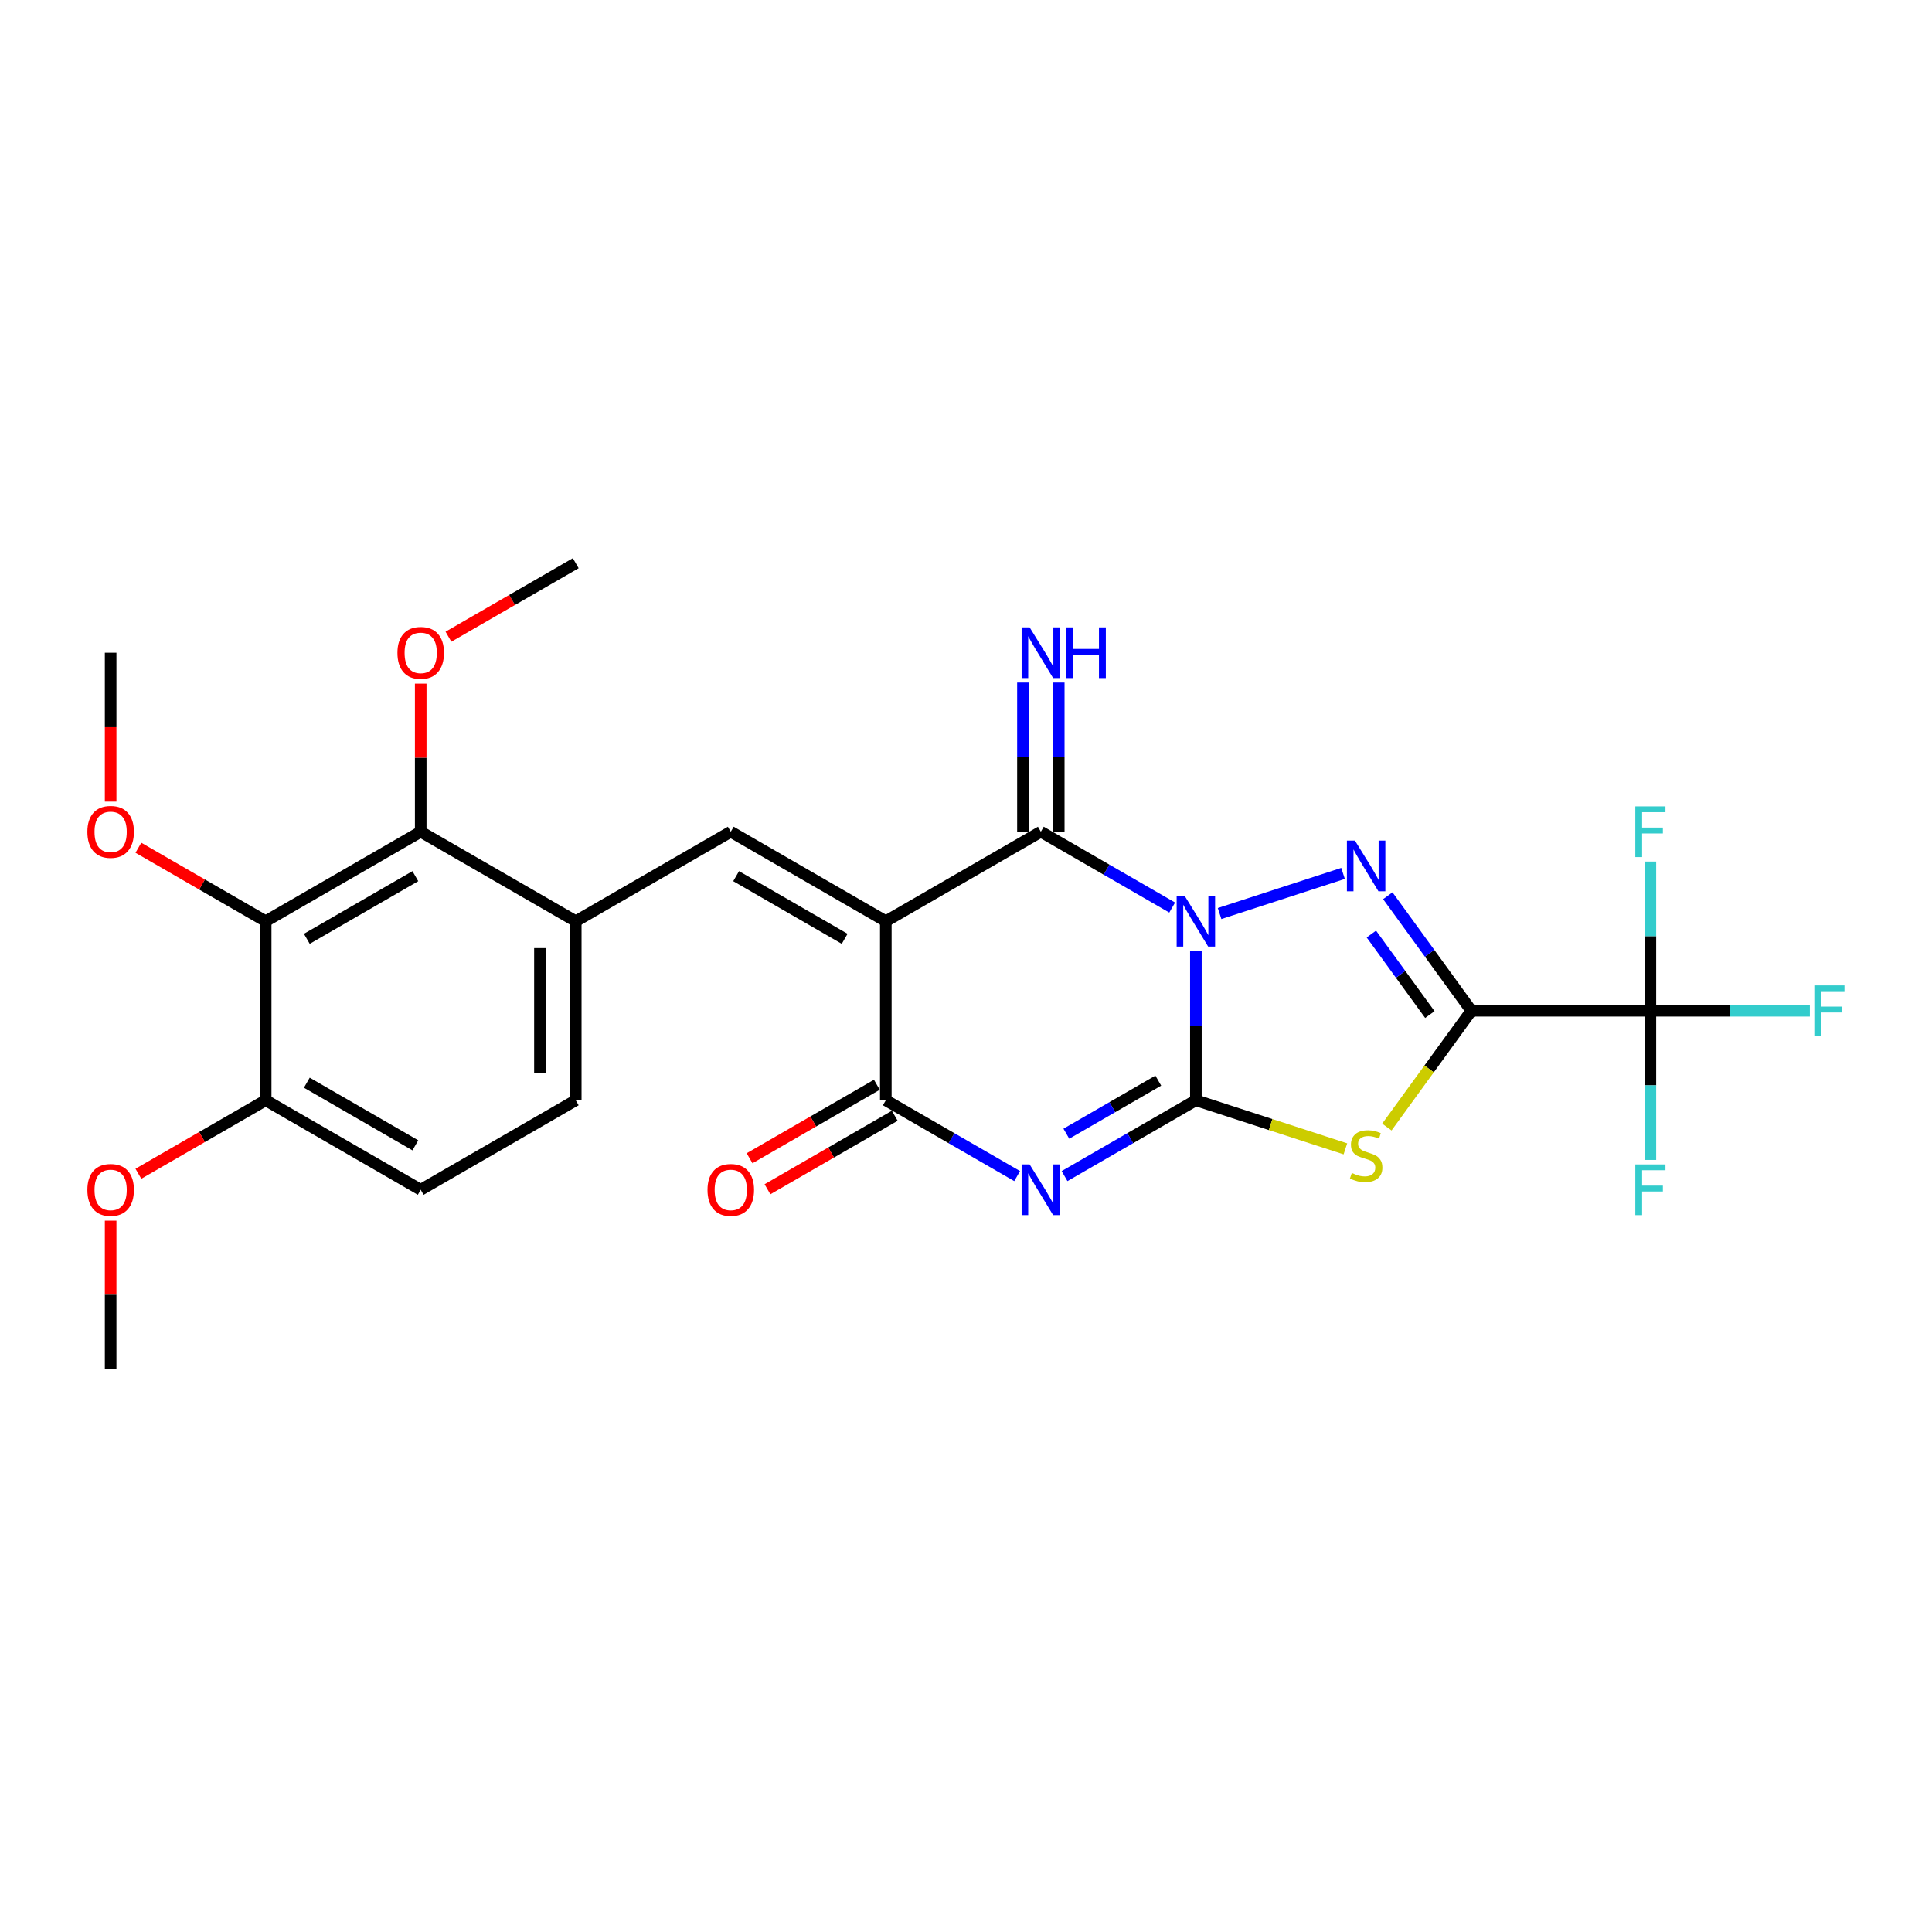 <?xml version='1.0' encoding='iso-8859-1'?>
<svg version='1.1' baseProfile='full'
              xmlns='http://www.w3.org/2000/svg'
                      xmlns:rdkit='http://www.rdkit.org/xml'
                      xmlns:xlink='http://www.w3.org/1999/xlink'
                  xml:space='preserve'
width='1000px' height='1000px' viewBox='0 0 1000 1000'>
<!-- END OF HEADER -->
<rect style='opacity:1.0;fill:#FFFFFF;stroke:none' width='1000' height='1000' x='0' y='0'> </rect>
<path class='bond-0' d='M 618.987,492.272 L 618.987,530.883' style='fill:none;fill-rule:evenodd;stroke:#0000FF;stroke-width:6px;stroke-linecap:butt;stroke-linejoin:miter;stroke-opacity:1' />
<path class='bond-0' d='M 618.987,530.883 L 618.987,569.495' style='fill:none;fill-rule:evenodd;stroke:#000000;stroke-width:6px;stroke-linecap:butt;stroke-linejoin:miter;stroke-opacity:1' />
<path class='bond-4' d='M 631.255,472.849 L 695.165,452.083' style='fill:none;fill-rule:evenodd;stroke:#0000FF;stroke-width:6px;stroke-linecap:butt;stroke-linejoin:miter;stroke-opacity:1' />
<path class='bond-6' d='M 606.718,469.752 L 572.73,450.129' style='fill:none;fill-rule:evenodd;stroke:#0000FF;stroke-width:6px;stroke-linecap:butt;stroke-linejoin:miter;stroke-opacity:1' />
<path class='bond-6' d='M 572.73,450.129 L 538.741,430.505' style='fill:none;fill-rule:evenodd;stroke:#000000;stroke-width:6px;stroke-linecap:butt;stroke-linejoin:miter;stroke-opacity:1' />
<path class='bond-3' d='M 618.987,569.495 L 584.998,589.118' style='fill:none;fill-rule:evenodd;stroke:#000000;stroke-width:6px;stroke-linecap:butt;stroke-linejoin:miter;stroke-opacity:1' />
<path class='bond-3' d='M 584.998,589.118 L 551.009,608.742' style='fill:none;fill-rule:evenodd;stroke:#0000FF;stroke-width:6px;stroke-linecap:butt;stroke-linejoin:miter;stroke-opacity:1' />
<path class='bond-3' d='M 599.524,559.333 L 575.732,573.069' style='fill:none;fill-rule:evenodd;stroke:#000000;stroke-width:6px;stroke-linecap:butt;stroke-linejoin:miter;stroke-opacity:1' />
<path class='bond-3' d='M 575.732,573.069 L 551.94,586.805' style='fill:none;fill-rule:evenodd;stroke:#0000FF;stroke-width:6px;stroke-linecap:butt;stroke-linejoin:miter;stroke-opacity:1' />
<path class='bond-5' d='M 618.987,569.495 L 657.684,582.068' style='fill:none;fill-rule:evenodd;stroke:#000000;stroke-width:6px;stroke-linecap:butt;stroke-linejoin:miter;stroke-opacity:1' />
<path class='bond-5' d='M 657.684,582.068 L 696.381,594.642' style='fill:none;fill-rule:evenodd;stroke:#CCCC00;stroke-width:6px;stroke-linecap:butt;stroke-linejoin:miter;stroke-opacity:1' />
<path class='bond-1' d='M 761.575,523.165 L 739.951,493.402' style='fill:none;fill-rule:evenodd;stroke:#000000;stroke-width:6px;stroke-linecap:butt;stroke-linejoin:miter;stroke-opacity:1' />
<path class='bond-1' d='M 739.951,493.402 L 718.327,463.639' style='fill:none;fill-rule:evenodd;stroke:#0000FF;stroke-width:6px;stroke-linecap:butt;stroke-linejoin:miter;stroke-opacity:1' />
<path class='bond-1' d='M 740.095,525.129 L 724.958,504.295' style='fill:none;fill-rule:evenodd;stroke:#000000;stroke-width:6px;stroke-linecap:butt;stroke-linejoin:miter;stroke-opacity:1' />
<path class='bond-1' d='M 724.958,504.295 L 709.821,483.46' style='fill:none;fill-rule:evenodd;stroke:#0000FF;stroke-width:6px;stroke-linecap:butt;stroke-linejoin:miter;stroke-opacity:1' />
<path class='bond-9' d='M 761.575,523.165 L 854.235,523.165' style='fill:none;fill-rule:evenodd;stroke:#000000;stroke-width:6px;stroke-linecap:butt;stroke-linejoin:miter;stroke-opacity:1' />
<path class='bond-27' d='M 761.575,523.165 L 739.708,553.262' style='fill:none;fill-rule:evenodd;stroke:#000000;stroke-width:6px;stroke-linecap:butt;stroke-linejoin:miter;stroke-opacity:1' />
<path class='bond-27' d='M 739.708,553.262 L 717.841,583.36' style='fill:none;fill-rule:evenodd;stroke:#CCCC00;stroke-width:6px;stroke-linecap:butt;stroke-linejoin:miter;stroke-opacity:1' />
<path class='bond-2' d='M 458.495,476.835 L 538.741,430.505' style='fill:none;fill-rule:evenodd;stroke:#000000;stroke-width:6px;stroke-linecap:butt;stroke-linejoin:miter;stroke-opacity:1' />
<path class='bond-7' d='M 458.495,476.835 L 458.495,569.495' style='fill:none;fill-rule:evenodd;stroke:#000000;stroke-width:6px;stroke-linecap:butt;stroke-linejoin:miter;stroke-opacity:1' />
<path class='bond-8' d='M 458.495,476.835 L 378.25,430.505' style='fill:none;fill-rule:evenodd;stroke:#000000;stroke-width:6px;stroke-linecap:butt;stroke-linejoin:miter;stroke-opacity:1' />
<path class='bond-8' d='M 437.193,485.935 L 381.021,453.504' style='fill:none;fill-rule:evenodd;stroke:#000000;stroke-width:6px;stroke-linecap:butt;stroke-linejoin:miter;stroke-opacity:1' />
<path class='bond-28' d='M 526.473,608.742 L 492.484,589.118' style='fill:none;fill-rule:evenodd;stroke:#0000FF;stroke-width:6px;stroke-linecap:butt;stroke-linejoin:miter;stroke-opacity:1' />
<path class='bond-28' d='M 492.484,589.118 L 458.495,569.495' style='fill:none;fill-rule:evenodd;stroke:#000000;stroke-width:6px;stroke-linecap:butt;stroke-linejoin:miter;stroke-opacity:1' />
<path class='bond-13' d='M 548.007,430.505 L 548.007,391.894' style='fill:none;fill-rule:evenodd;stroke:#000000;stroke-width:6px;stroke-linecap:butt;stroke-linejoin:miter;stroke-opacity:1' />
<path class='bond-13' d='M 548.007,391.894 L 548.007,353.283' style='fill:none;fill-rule:evenodd;stroke:#0000FF;stroke-width:6px;stroke-linecap:butt;stroke-linejoin:miter;stroke-opacity:1' />
<path class='bond-13' d='M 529.475,430.505 L 529.475,391.894' style='fill:none;fill-rule:evenodd;stroke:#000000;stroke-width:6px;stroke-linecap:butt;stroke-linejoin:miter;stroke-opacity:1' />
<path class='bond-13' d='M 529.475,391.894 L 529.475,353.283' style='fill:none;fill-rule:evenodd;stroke:#0000FF;stroke-width:6px;stroke-linecap:butt;stroke-linejoin:miter;stroke-opacity:1' />
<path class='bond-15' d='M 453.862,561.47 L 420.921,580.489' style='fill:none;fill-rule:evenodd;stroke:#000000;stroke-width:6px;stroke-linecap:butt;stroke-linejoin:miter;stroke-opacity:1' />
<path class='bond-15' d='M 420.921,580.489 L 387.979,599.508' style='fill:none;fill-rule:evenodd;stroke:#FF0000;stroke-width:6px;stroke-linecap:butt;stroke-linejoin:miter;stroke-opacity:1' />
<path class='bond-15' d='M 463.128,577.519 L 430.187,596.538' style='fill:none;fill-rule:evenodd;stroke:#000000;stroke-width:6px;stroke-linecap:butt;stroke-linejoin:miter;stroke-opacity:1' />
<path class='bond-15' d='M 430.187,596.538 L 397.245,615.557' style='fill:none;fill-rule:evenodd;stroke:#FF0000;stroke-width:6px;stroke-linecap:butt;stroke-linejoin:miter;stroke-opacity:1' />
<path class='bond-11' d='M 378.25,430.505 L 298.004,476.835' style='fill:none;fill-rule:evenodd;stroke:#000000;stroke-width:6px;stroke-linecap:butt;stroke-linejoin:miter;stroke-opacity:1' />
<path class='bond-17' d='M 854.235,523.165 L 895.505,523.165' style='fill:none;fill-rule:evenodd;stroke:#000000;stroke-width:6px;stroke-linecap:butt;stroke-linejoin:miter;stroke-opacity:1' />
<path class='bond-17' d='M 895.505,523.165 L 936.776,523.165' style='fill:none;fill-rule:evenodd;stroke:#33CCCC;stroke-width:6px;stroke-linecap:butt;stroke-linejoin:miter;stroke-opacity:1' />
<path class='bond-18' d='M 854.235,523.165 L 854.235,561.776' style='fill:none;fill-rule:evenodd;stroke:#000000;stroke-width:6px;stroke-linecap:butt;stroke-linejoin:miter;stroke-opacity:1' />
<path class='bond-18' d='M 854.235,561.776 L 854.235,600.387' style='fill:none;fill-rule:evenodd;stroke:#33CCCC;stroke-width:6px;stroke-linecap:butt;stroke-linejoin:miter;stroke-opacity:1' />
<path class='bond-19' d='M 854.235,523.165 L 854.235,484.554' style='fill:none;fill-rule:evenodd;stroke:#000000;stroke-width:6px;stroke-linecap:butt;stroke-linejoin:miter;stroke-opacity:1' />
<path class='bond-19' d='M 854.235,484.554 L 854.235,445.942' style='fill:none;fill-rule:evenodd;stroke:#33CCCC;stroke-width:6px;stroke-linecap:butt;stroke-linejoin:miter;stroke-opacity:1' />
<path class='bond-10' d='M 137.513,476.835 L 217.759,430.505' style='fill:none;fill-rule:evenodd;stroke:#000000;stroke-width:6px;stroke-linecap:butt;stroke-linejoin:miter;stroke-opacity:1' />
<path class='bond-10' d='M 158.816,485.935 L 214.988,453.504' style='fill:none;fill-rule:evenodd;stroke:#000000;stroke-width:6px;stroke-linecap:butt;stroke-linejoin:miter;stroke-opacity:1' />
<path class='bond-21' d='M 137.513,476.835 L 104.571,457.816' style='fill:none;fill-rule:evenodd;stroke:#000000;stroke-width:6px;stroke-linecap:butt;stroke-linejoin:miter;stroke-opacity:1' />
<path class='bond-21' d='M 104.571,457.816 L 71.63,438.797' style='fill:none;fill-rule:evenodd;stroke:#FF0000;stroke-width:6px;stroke-linecap:butt;stroke-linejoin:miter;stroke-opacity:1' />
<path class='bond-29' d='M 137.513,476.835 L 137.513,569.495' style='fill:none;fill-rule:evenodd;stroke:#000000;stroke-width:6px;stroke-linecap:butt;stroke-linejoin:miter;stroke-opacity:1' />
<path class='bond-12' d='M 298.004,476.835 L 217.759,430.505' style='fill:none;fill-rule:evenodd;stroke:#000000;stroke-width:6px;stroke-linecap:butt;stroke-linejoin:miter;stroke-opacity:1' />
<path class='bond-16' d='M 298.004,476.835 L 298.004,569.495' style='fill:none;fill-rule:evenodd;stroke:#000000;stroke-width:6px;stroke-linecap:butt;stroke-linejoin:miter;stroke-opacity:1' />
<path class='bond-16' d='M 279.472,490.734 L 279.472,555.596' style='fill:none;fill-rule:evenodd;stroke:#000000;stroke-width:6px;stroke-linecap:butt;stroke-linejoin:miter;stroke-opacity:1' />
<path class='bond-22' d='M 217.759,430.505 L 217.759,392.172' style='fill:none;fill-rule:evenodd;stroke:#000000;stroke-width:6px;stroke-linecap:butt;stroke-linejoin:miter;stroke-opacity:1' />
<path class='bond-22' d='M 217.759,392.172 L 217.759,353.839' style='fill:none;fill-rule:evenodd;stroke:#FF0000;stroke-width:6px;stroke-linecap:butt;stroke-linejoin:miter;stroke-opacity:1' />
<path class='bond-14' d='M 137.513,569.495 L 217.759,615.825' style='fill:none;fill-rule:evenodd;stroke:#000000;stroke-width:6px;stroke-linecap:butt;stroke-linejoin:miter;stroke-opacity:1' />
<path class='bond-14' d='M 158.816,560.395 L 214.988,592.826' style='fill:none;fill-rule:evenodd;stroke:#000000;stroke-width:6px;stroke-linecap:butt;stroke-linejoin:miter;stroke-opacity:1' />
<path class='bond-23' d='M 137.513,569.495 L 104.571,588.514' style='fill:none;fill-rule:evenodd;stroke:#000000;stroke-width:6px;stroke-linecap:butt;stroke-linejoin:miter;stroke-opacity:1' />
<path class='bond-23' d='M 104.571,588.514 L 71.63,607.532' style='fill:none;fill-rule:evenodd;stroke:#FF0000;stroke-width:6px;stroke-linecap:butt;stroke-linejoin:miter;stroke-opacity:1' />
<path class='bond-20' d='M 298.004,569.495 L 217.759,615.825' style='fill:none;fill-rule:evenodd;stroke:#000000;stroke-width:6px;stroke-linecap:butt;stroke-linejoin:miter;stroke-opacity:1' />
<path class='bond-24' d='M 57.267,414.92 L 57.267,376.383' style='fill:none;fill-rule:evenodd;stroke:#FF0000;stroke-width:6px;stroke-linecap:butt;stroke-linejoin:miter;stroke-opacity:1' />
<path class='bond-24' d='M 57.267,376.383 L 57.267,337.846' style='fill:none;fill-rule:evenodd;stroke:#000000;stroke-width:6px;stroke-linecap:butt;stroke-linejoin:miter;stroke-opacity:1' />
<path class='bond-25' d='M 232.121,329.554 L 265.063,310.535' style='fill:none;fill-rule:evenodd;stroke:#FF0000;stroke-width:6px;stroke-linecap:butt;stroke-linejoin:miter;stroke-opacity:1' />
<path class='bond-25' d='M 265.063,310.535 L 298.004,291.516' style='fill:none;fill-rule:evenodd;stroke:#000000;stroke-width:6px;stroke-linecap:butt;stroke-linejoin:miter;stroke-opacity:1' />
<path class='bond-26' d='M 57.267,631.818 L 57.267,670.151' style='fill:none;fill-rule:evenodd;stroke:#FF0000;stroke-width:6px;stroke-linecap:butt;stroke-linejoin:miter;stroke-opacity:1' />
<path class='bond-26' d='M 57.267,670.151 L 57.267,708.484' style='fill:none;fill-rule:evenodd;stroke:#000000;stroke-width:6px;stroke-linecap:butt;stroke-linejoin:miter;stroke-opacity:1' />
<path  class='atom-0' d='M 613.186 463.714
L 621.785 477.613
Q 622.637 478.985, 624.009 481.468
Q 625.38 483.951, 625.454 484.1
L 625.454 463.714
L 628.938 463.714
L 628.938 489.956
L 625.343 489.956
L 616.114 474.76
Q 615.039 472.98, 613.89 470.942
Q 612.778 468.903, 612.445 468.273
L 612.445 489.956
L 609.035 489.956
L 609.035 463.714
L 613.186 463.714
' fill='#0000FF'/>
<path  class='atom-4' d='M 532.94 602.704
L 541.539 616.603
Q 542.392 617.974, 543.763 620.458
Q 545.134 622.941, 545.209 623.089
L 545.209 602.704
L 548.693 602.704
L 548.693 628.945
L 545.097 628.945
L 535.869 613.749
Q 534.794 611.97, 533.645 609.931
Q 532.533 607.893, 532.199 607.263
L 532.199 628.945
L 528.789 628.945
L 528.789 602.704
L 532.94 602.704
' fill='#0000FF'/>
<path  class='atom-5' d='M 701.311 435.081
L 709.909 448.98
Q 710.762 450.351, 712.133 452.835
Q 713.505 455.318, 713.579 455.466
L 713.579 435.081
L 717.063 435.081
L 717.063 461.322
L 713.468 461.322
L 704.239 446.126
Q 703.164 444.347, 702.015 442.309
Q 700.903 440.27, 700.569 439.64
L 700.569 461.322
L 697.159 461.322
L 697.159 435.081
L 701.311 435.081
' fill='#0000FF'/>
<path  class='atom-6' d='M 699.698 607.135
Q 699.995 607.246, 701.218 607.765
Q 702.441 608.284, 703.775 608.617
Q 705.147 608.914, 706.481 608.914
Q 708.964 608.914, 710.41 607.728
Q 711.855 606.505, 711.855 604.392
Q 711.855 602.946, 711.114 602.057
Q 710.41 601.167, 709.298 600.686
Q 708.186 600.204, 706.333 599.648
Q 703.998 598.944, 702.589 598.276
Q 701.218 597.609, 700.217 596.201
Q 699.254 594.792, 699.254 592.42
Q 699.254 589.122, 701.477 587.083
Q 703.738 585.045, 708.186 585.045
Q 711.225 585.045, 714.672 586.49
L 713.82 589.344
Q 710.669 588.047, 708.297 588.047
Q 705.74 588.047, 704.331 589.122
Q 702.923 590.159, 702.96 591.976
Q 702.96 593.384, 703.664 594.236
Q 704.405 595.089, 705.443 595.571
Q 706.518 596.053, 708.297 596.609
Q 710.669 597.35, 712.078 598.091
Q 713.486 598.832, 714.487 600.352
Q 715.525 601.835, 715.525 604.392
Q 715.525 608.024, 713.078 609.989
Q 710.669 611.916, 706.629 611.916
Q 704.294 611.916, 702.515 611.397
Q 700.773 610.915, 698.698 610.063
L 699.698 607.135
' fill='#CCCC00'/>
<path  class='atom-14' d='M 532.94 324.725
L 541.539 338.624
Q 542.392 339.995, 543.763 342.479
Q 545.134 344.962, 545.209 345.11
L 545.209 324.725
L 548.693 324.725
L 548.693 350.966
L 545.097 350.966
L 535.869 335.77
Q 534.794 333.991, 533.645 331.952
Q 532.533 329.914, 532.199 329.284
L 532.199 350.966
L 528.789 350.966
L 528.789 324.725
L 532.94 324.725
' fill='#0000FF'/>
<path  class='atom-14' d='M 551.843 324.725
L 555.401 324.725
L 555.401 335.881
L 568.818 335.881
L 568.818 324.725
L 572.376 324.725
L 572.376 350.966
L 568.818 350.966
L 568.818 338.846
L 555.401 338.846
L 555.401 350.966
L 551.843 350.966
L 551.843 324.725
' fill='#0000FF'/>
<path  class='atom-16' d='M 366.204 615.899
Q 366.204 609.598, 369.317 606.077
Q 372.431 602.556, 378.25 602.556
Q 384.069 602.556, 387.182 606.077
Q 390.296 609.598, 390.296 615.899
Q 390.296 622.274, 387.145 625.906
Q 383.995 629.501, 378.25 629.501
Q 372.468 629.501, 369.317 625.906
Q 366.204 622.311, 366.204 615.899
M 378.25 626.536
Q 382.253 626.536, 384.402 623.867
Q 386.589 621.162, 386.589 615.899
Q 386.589 610.747, 384.402 608.152
Q 382.253 605.521, 378.25 605.521
Q 374.247 605.521, 372.06 608.115
Q 369.91 610.71, 369.91 615.899
Q 369.91 621.199, 372.06 623.867
Q 374.247 626.536, 378.25 626.536
' fill='#FF0000'/>
<path  class='atom-18' d='M 939.092 510.044
L 954.696 510.044
L 954.696 513.046
L 942.613 513.046
L 942.613 521.015
L 953.362 521.015
L 953.362 524.054
L 942.613 524.054
L 942.613 536.286
L 939.092 536.286
L 939.092 510.044
' fill='#33CCCC'/>
<path  class='atom-19' d='M 846.433 602.704
L 862.037 602.704
L 862.037 605.706
L 849.954 605.706
L 849.954 613.675
L 860.702 613.675
L 860.702 616.714
L 849.954 616.714
L 849.954 628.945
L 846.433 628.945
L 846.433 602.704
' fill='#33CCCC'/>
<path  class='atom-20' d='M 846.433 417.385
L 862.037 417.385
L 862.037 420.387
L 849.954 420.387
L 849.954 428.356
L 860.702 428.356
L 860.702 431.395
L 849.954 431.395
L 849.954 443.626
L 846.433 443.626
L 846.433 417.385
' fill='#33CCCC'/>
<path  class='atom-22' d='M 45.222 430.579
Q 45.222 424.279, 48.335 420.757
Q 51.448 417.236, 57.267 417.236
Q 63.086 417.236, 66.2 420.757
Q 69.313 424.279, 69.313 430.579
Q 69.313 436.954, 66.163 440.587
Q 63.012 444.182, 57.267 444.182
Q 51.486 444.182, 48.335 440.587
Q 45.222 436.991, 45.222 430.579
M 57.267 441.217
Q 61.27 441.217, 63.42 438.548
Q 65.607 435.842, 65.607 430.579
Q 65.607 425.428, 63.42 422.833
Q 61.27 420.202, 57.267 420.202
Q 53.264 420.202, 51.078 422.796
Q 48.928 425.39, 48.928 430.579
Q 48.928 435.88, 51.078 438.548
Q 53.264 441.217, 57.267 441.217
' fill='#FF0000'/>
<path  class='atom-23' d='M 205.713 337.92
Q 205.713 331.619, 208.826 328.098
Q 211.94 324.577, 217.759 324.577
Q 223.578 324.577, 226.691 328.098
Q 229.804 331.619, 229.804 337.92
Q 229.804 344.295, 226.654 347.927
Q 223.504 351.522, 217.759 351.522
Q 211.977 351.522, 208.826 347.927
Q 205.713 344.332, 205.713 337.92
M 217.759 348.557
Q 221.762 348.557, 223.911 345.889
Q 226.098 343.183, 226.098 337.92
Q 226.098 332.768, 223.911 330.173
Q 221.762 327.542, 217.759 327.542
Q 213.756 327.542, 211.569 330.136
Q 209.419 332.731, 209.419 337.92
Q 209.419 343.22, 211.569 345.889
Q 213.756 348.557, 217.759 348.557
' fill='#FF0000'/>
<path  class='atom-24' d='M 45.222 615.899
Q 45.222 609.598, 48.335 606.077
Q 51.448 602.556, 57.267 602.556
Q 63.086 602.556, 66.2 606.077
Q 69.313 609.598, 69.313 615.899
Q 69.313 622.274, 66.163 625.906
Q 63.012 629.501, 57.267 629.501
Q 51.486 629.501, 48.335 625.906
Q 45.222 622.311, 45.222 615.899
M 57.267 626.536
Q 61.27 626.536, 63.42 623.867
Q 65.607 621.162, 65.607 615.899
Q 65.607 610.747, 63.42 608.152
Q 61.27 605.521, 57.267 605.521
Q 53.264 605.521, 51.078 608.115
Q 48.928 610.71, 48.928 615.899
Q 48.928 621.199, 51.078 623.867
Q 53.264 626.536, 57.267 626.536
' fill='#FF0000'/>
</svg>
